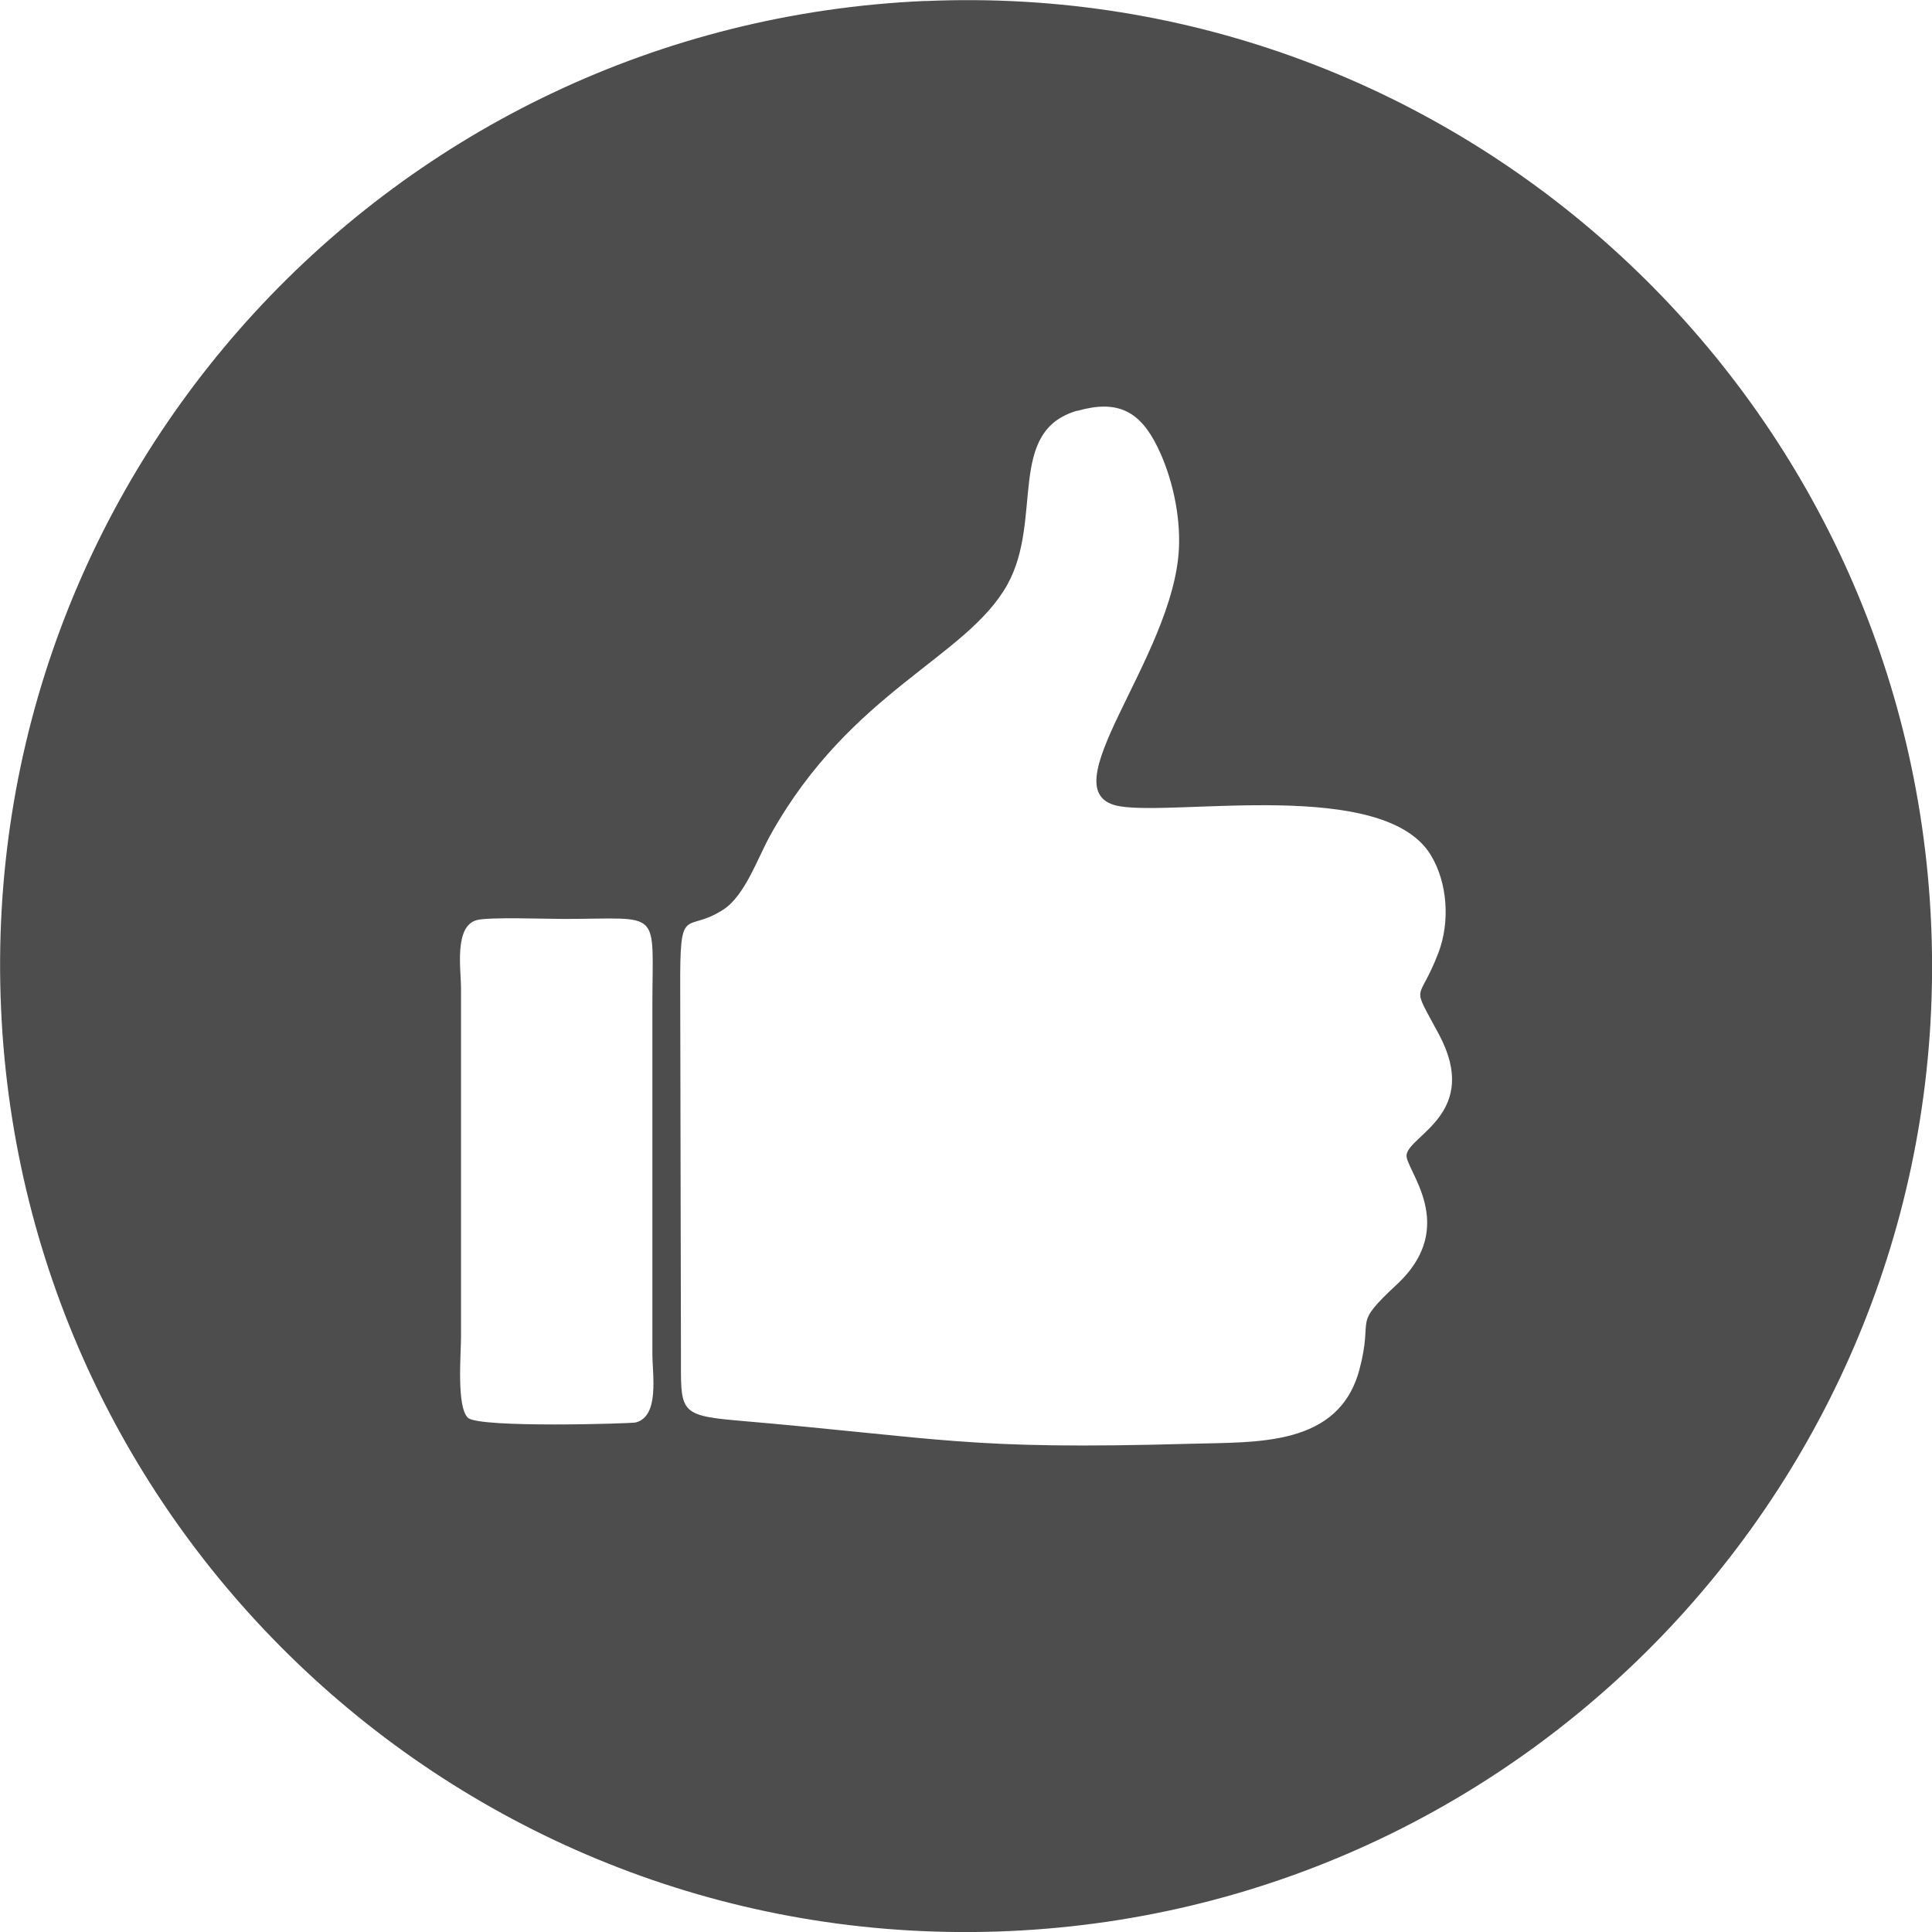 <?xml version="1.0" encoding="UTF-8"?>
<!DOCTYPE svg PUBLIC "-//W3C//DTD SVG 1.1//EN" "http://www.w3.org/Graphics/SVG/1.1/DTD/svg11.dtd">
<!-- Creator: CorelDRAW -->
<svg xmlns="http://www.w3.org/2000/svg" xml:space="preserve" width="19.252mm" height="19.252mm" version="1.1" style="shape-rendering:geometricPrecision; text-rendering:geometricPrecision; image-rendering:optimizeQuality; fill-rule:evenodd; clip-rule:evenodd"
viewBox="0 0 185.98 185.98"
 xmlns:xlink="http://www.w3.org/1999/xlink"
 xmlns:xodm="http://www.corel.com/coreldraw/odm/2003">
 <defs>
  <style type="text/css">
   <![CDATA[
    .fil0 {fill:#4D4D4D}
   ]]>
  </style>
 </defs>
 <g id="Layer_x0020_1">
  <path class="fil0" d="M89.1 0.09c-51.37,2.22 -91.26,45.51 -89,96.96 2.25,51.33 45.7,91.15 97.07,88.84 51.2,-2.31 90.94,-45.65 88.73,-96.89 -2.2,-51.19 -45.54,-91.12 -96.8,-88.9zm14.61 39.44c-6.87,1.96 -3.25,10.45 -6.73,16.73 -3.92,7.07 -15.04,10.22 -22.79,24.07 -1.23,2.19 -2.45,5.86 -4.56,7.23 -3.69,2.4 -4.19,-0.8 -4.15,7.68l0.07 35.07c0.01,5.44 -0.32,5.93 5.27,6.42 20.29,1.75 22.09,2.86 43.83,2.25 6.37,-0.18 14.24,0.3 16.22,-7.17 1.4,-5.3 -0.82,-4.05 3.61,-8.18 6.05,-5.64 0.74,-11.09 0.92,-12.46 0.26,-1.91 7.17,-4.05 3.1,-11.63 -2.75,-5.13 -1.96,-2.78 -0.03,-7.83 1.12,-2.95 0.9,-6.75 -0.77,-9.45 -4.55,-7.35 -24.23,-3.72 -29.88,-4.64 -7.29,-1.2 5.21,-14.27 5.67,-24.89 0.14,-3.19 -0.66,-6.84 -2.07,-9.71 -1.7,-3.46 -3.85,-4.57 -7.71,-3.47zm-57.81 49.04c-2.21,0.6 -1.52,4.73 -1.52,6.65l0 33.44c0,1.65 -0.45,6.83 0.68,7.83 1.13,0.99 15.73,0.55 16.14,0.44 2.31,-0.61 1.6,-4.59 1.6,-6.62l0 -33.44c0,-9.57 1.05,-8.41 -8.55,-8.41 -1.61,0 -7.19,-0.2 -8.36,0.11z"/>
 </g>
</svg>
